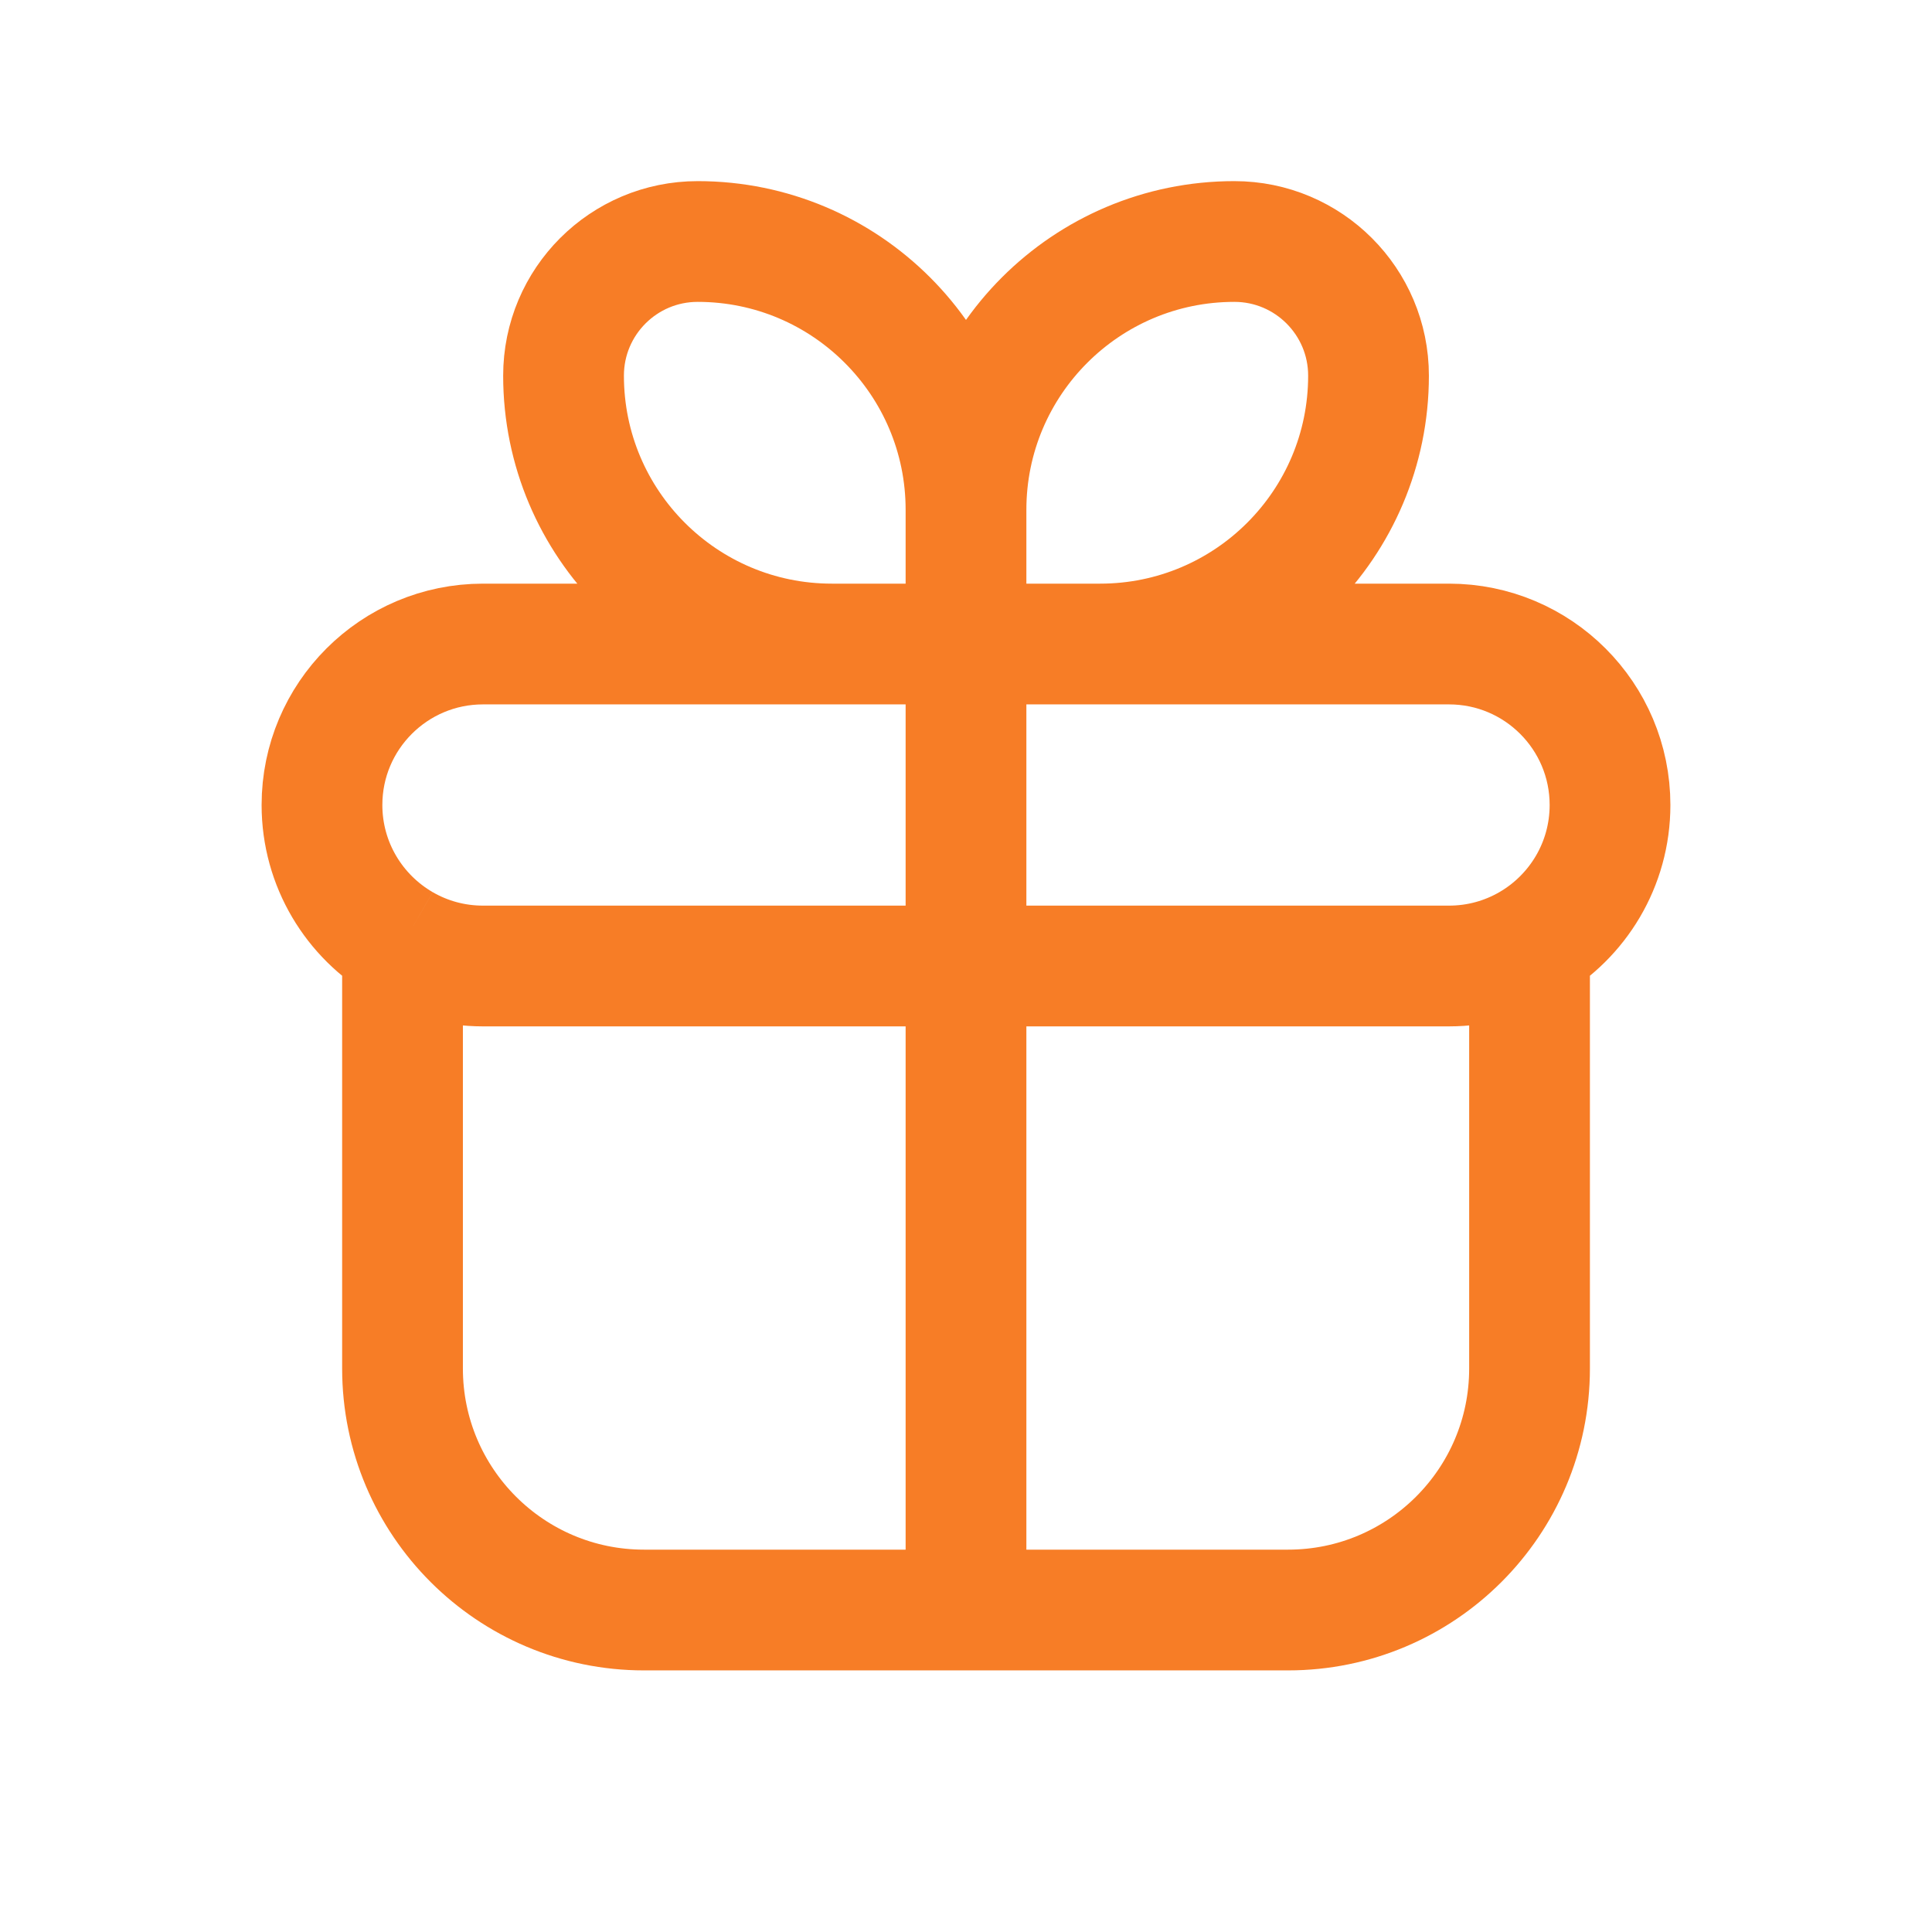 <svg width="32" height="32" viewBox="0 0 32 32" fill="none" xmlns="http://www.w3.org/2000/svg">
<path d="M16 10.667V8.444M16 10.667H13.778C11.323 10.667 9.334 8.677 9.334 6.222C9.334 4.995 10.328 4 11.556 4C14.01 4 16 5.99 16 8.444M16 10.667H18.222C20.677 10.667 22.667 8.677 22.667 6.222C22.667 4.995 21.672 4 20.445 4C17.99 4 16 5.99 16 8.444M16 10.667V26.667M25.334 15.643V22.667C25.334 24.876 23.543 26.667 21.334 26.667H10.667C8.458 26.667 6.667 24.876 6.667 22.667V15.643M25.334 15.643V15.333M25.334 15.643C26.131 15.182 26.667 14.32 26.667 13.333C26.667 11.861 25.473 10.667 24 10.667H8C6.527 10.667 5.333 11.861 5.333 13.333C5.333 14.32 5.87 15.182 6.667 15.643M25.334 15.643C24.941 15.87 24.486 16 24 16H8C7.514 16 7.059 15.87 6.667 15.643M6.667 15.643V15.333" stroke="#F77D26" stroke-width="2" stroke-linejoin="round"/>
</svg>

